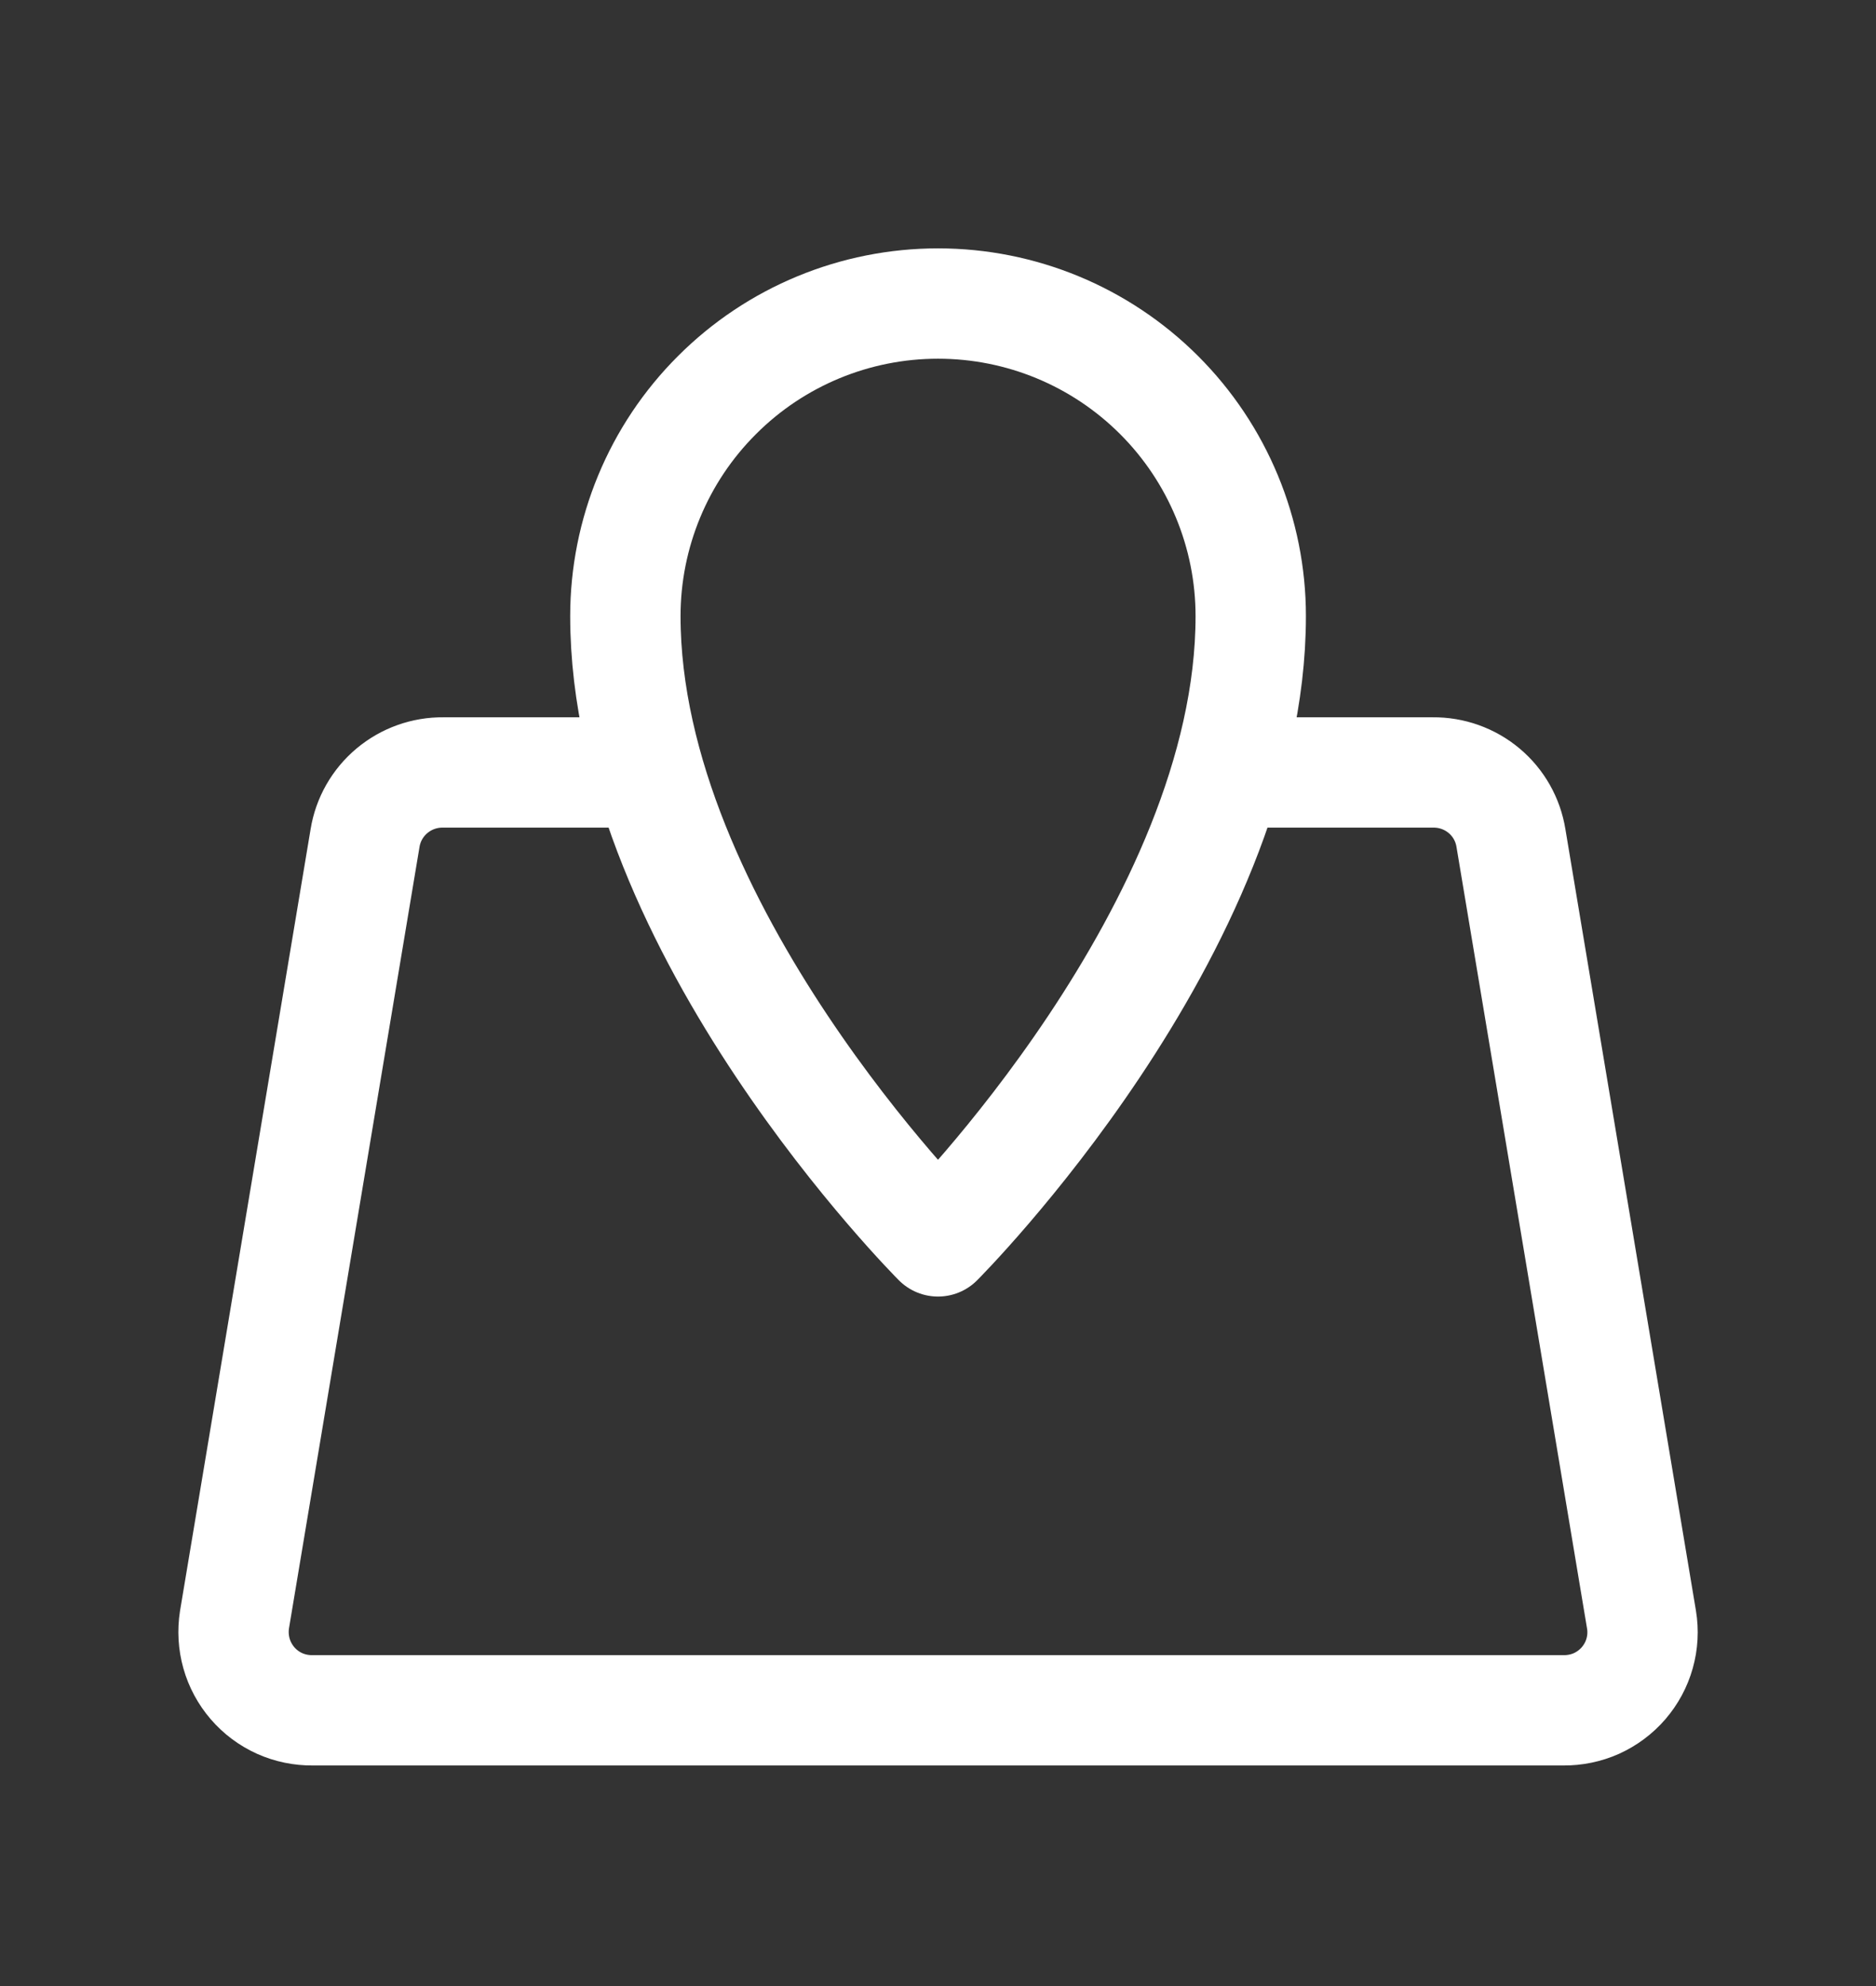 <svg width="17" height="18" viewBox="0 0 17 18" fill="none" xmlns="http://www.w3.org/2000/svg">
<rect x="0" y="0" width="17" height="18" fill="#333333" stroke="none"/>
<path d="M11.334 7.001H12.984C13.154 6.999 13.319 7.058 13.449 7.167C13.579 7.276 13.665 7.428 13.692 7.596L14.875 14.679C14.892 14.781 14.886 14.886 14.858 14.985C14.83 15.085 14.78 15.177 14.713 15.255C14.645 15.334 14.561 15.396 14.467 15.439C14.373 15.481 14.27 15.502 14.167 15.501H2.834C2.73 15.502 2.628 15.481 2.534 15.439C2.439 15.396 2.356 15.334 2.288 15.255C2.221 15.177 2.171 15.085 2.143 14.985C2.115 14.886 2.109 14.781 2.125 14.679L3.308 7.596C3.335 7.428 3.422 7.276 3.552 7.167C3.682 7.058 3.847 6.999 4.017 7.001H5.667" stroke="white" stroke-linecap="round" stroke-linejoin="round"/>
<path d="M11.334 5.584C11.334 4.833 11.035 4.112 10.504 3.581C9.972 3.049 9.252 2.751 8.5 2.751C7.749 2.751 7.028 3.049 6.497 3.581C5.965 4.112 5.667 4.833 5.667 5.584C5.667 8.418 8.5 11.251 8.5 11.251C8.5 11.251 11.334 8.418 11.334 5.584Z" stroke="white" stroke-linecap="round" stroke-linejoin="round"/>
</svg>
